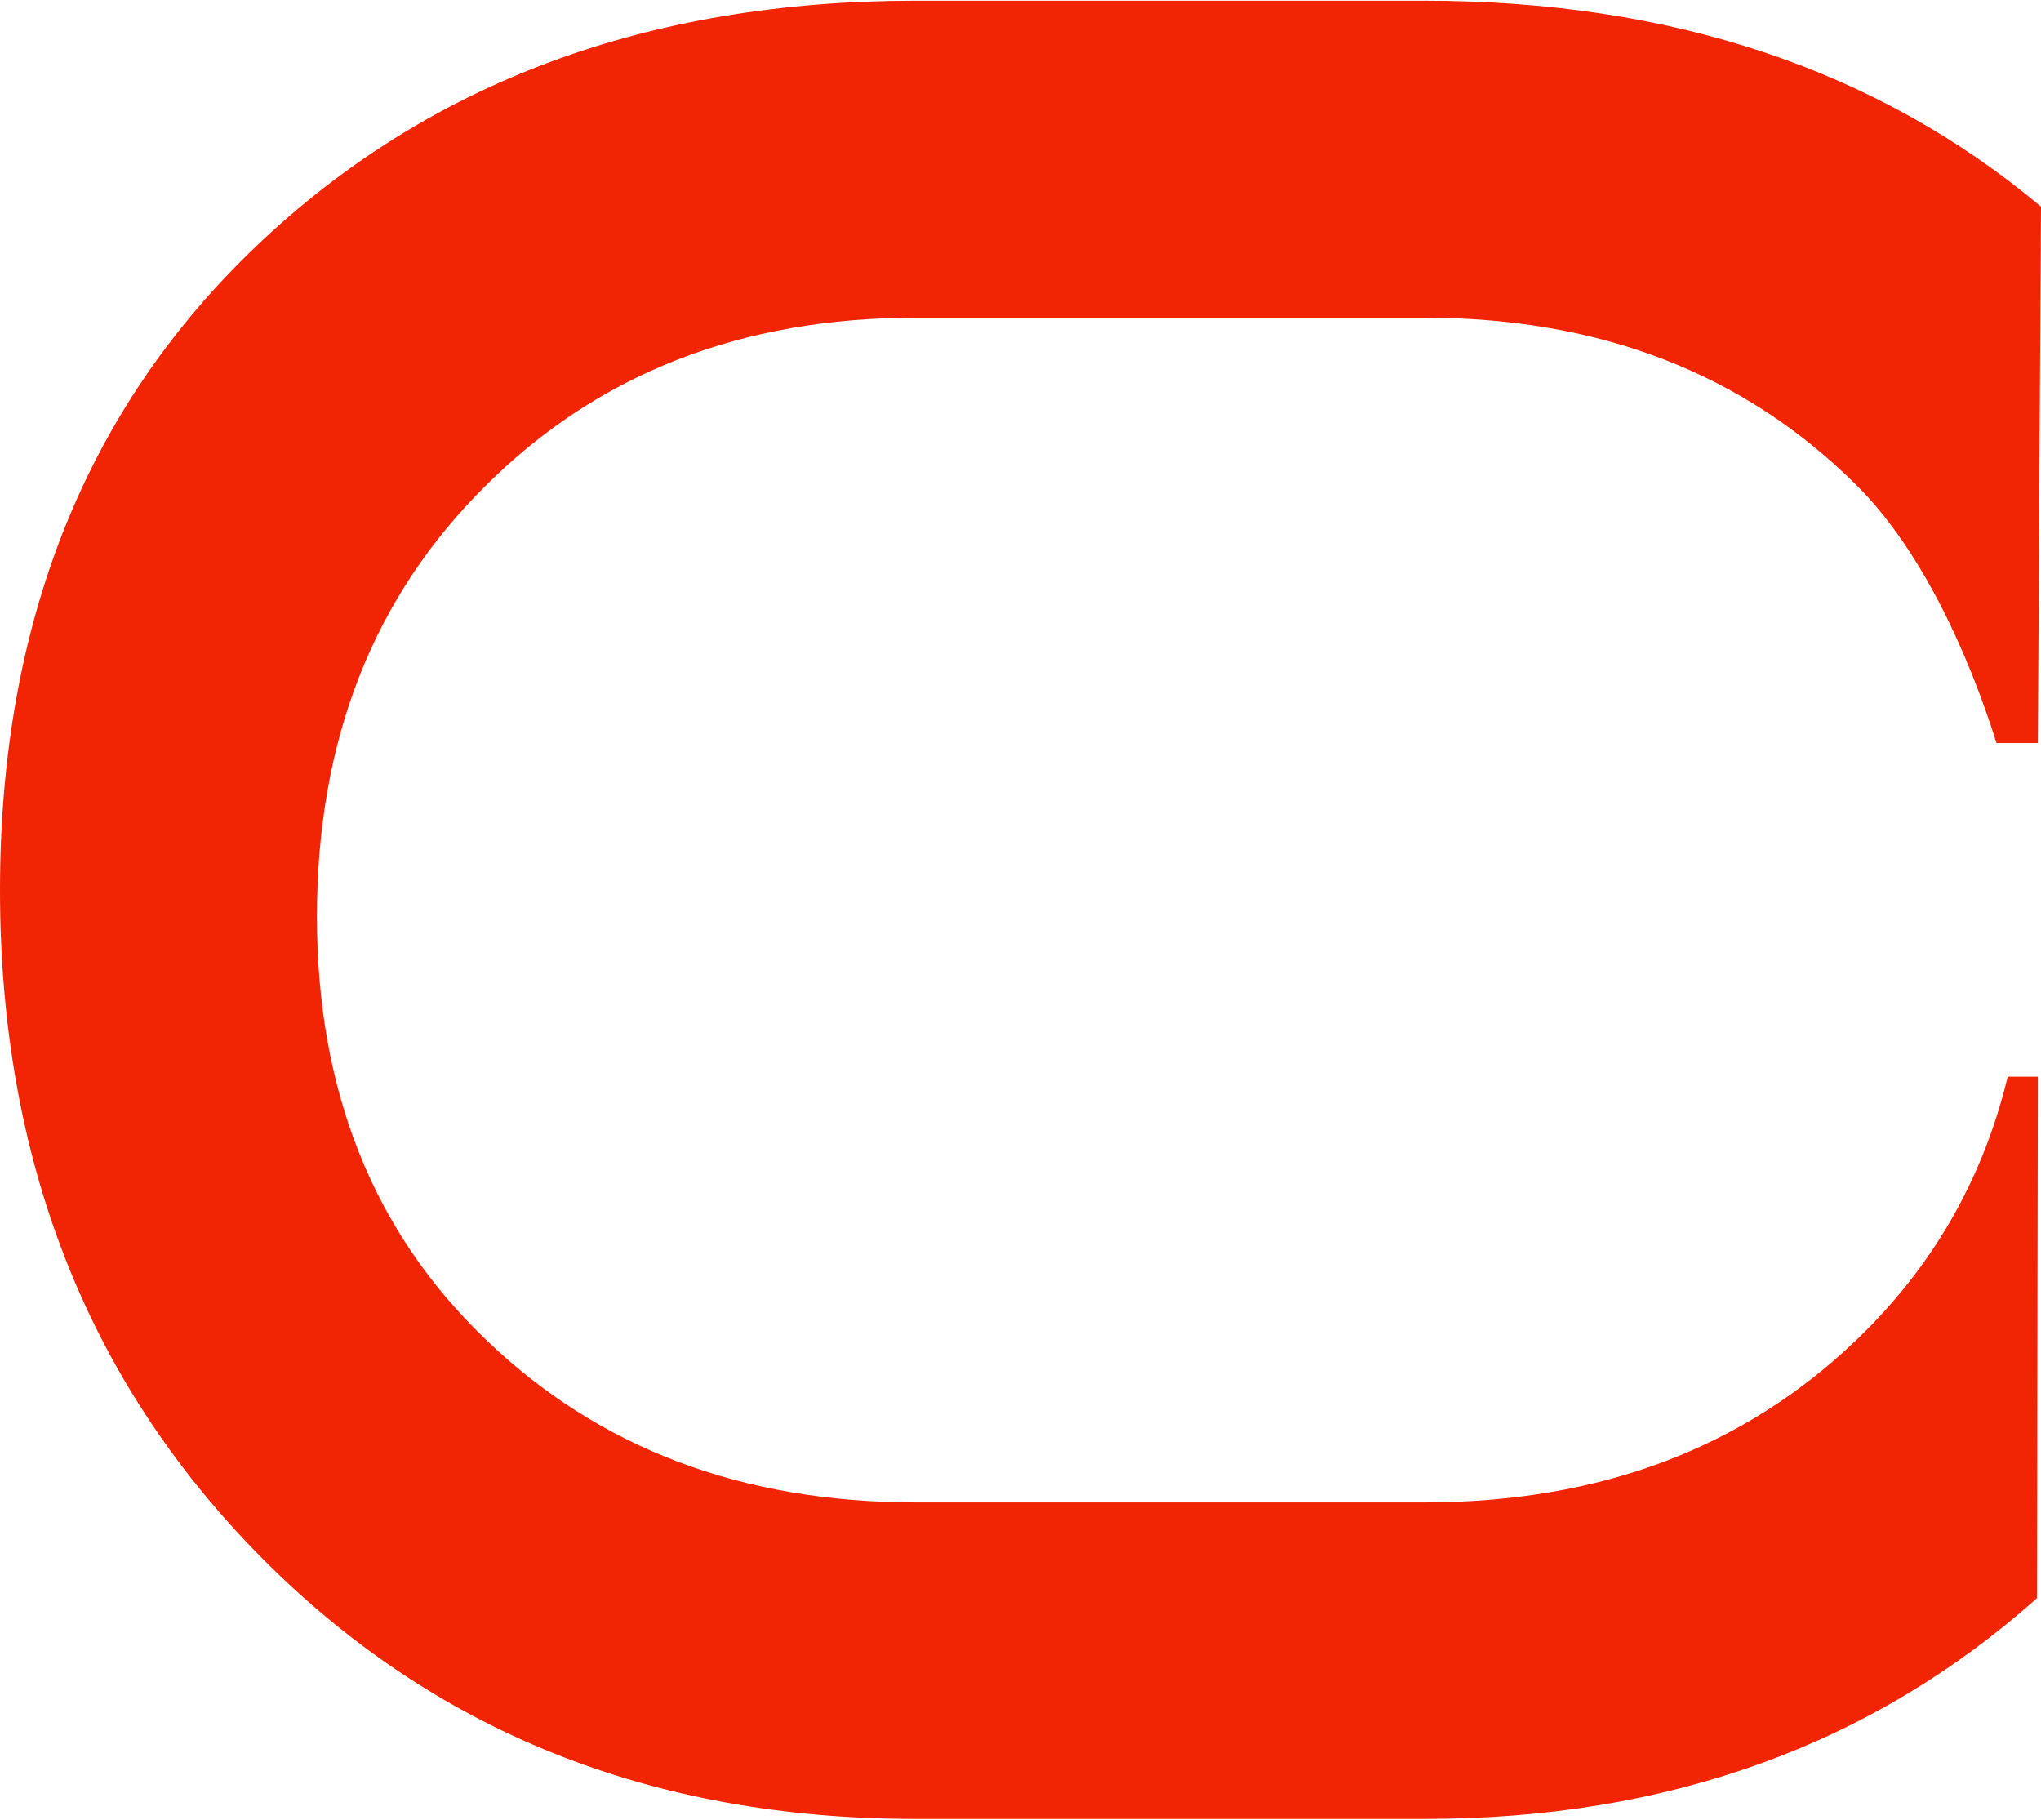 <?xml version="1.0" encoding="UTF-8"?>
<!DOCTYPE svg PUBLIC "-//W3C//DTD SVG 1.1//EN" "http://www.w3.org/Graphics/SVG/1.1/DTD/svg11.dtd">
<!-- Creator: CorelDRAW 2019 (64 Bit) -->
<svg xmlns="http://www.w3.org/2000/svg" xml:space="preserve" width="350px" height="312px" version="1.1" style="shape-rendering:geometricPrecision; text-rendering:geometricPrecision; image-rendering:optimizeQuality; fill-rule:evenodd; clip-rule:evenodd"
viewBox="0 0 45.4 40.44"
 xmlns:xlink="http://www.w3.org/1999/xlink"
 xmlns:xodm="http://www.corel.com/coreldraw/odm/2003">
 <defs>
  <style type="text/css">
   <![CDATA[
    .fil0 {fill:#F12503;fill-rule:nonzero}
   ]]>
  </style>
 </defs>
 <g id="Camada_x0020_1">
  <path class="fil0" d="M45.31 35.53c-3.67,3.27 -8.21,4.91 -13.63,4.91l-11.31 0c-5.88,0 -10.75,-1.95 -14.6,-5.86 -3.85,-3.91 -5.77,-8.84 -5.77,-14.8 0,-5.92 1.9,-10.7 5.71,-14.33 3.81,-3.63 8.7,-5.45 14.66,-5.45l11.31 0c5.5,0 10.08,1.53 13.72,4.58l-0.07 11.93 -0.92 0c-0.61,-1.94 -1.65,-4.28 -3.11,-5.73 -2.5,-2.49 -5.71,-3.73 -9.62,-3.73l-11.31 0c-3.87,0 -7.06,1.24 -9.56,3.73 -2.51,2.48 -3.76,5.68 -3.76,9.59 0,3.87 1.25,7.01 3.76,9.41 2.5,2.41 5.69,3.62 9.56,3.62l11.31 0c3.91,0 7.11,-1.21 9.62,-3.62 1.69,-1.62 2.81,-3.57 3.36,-5.85l0.67 0 -0.02 11.6z"/>
 </g>
</svg>
